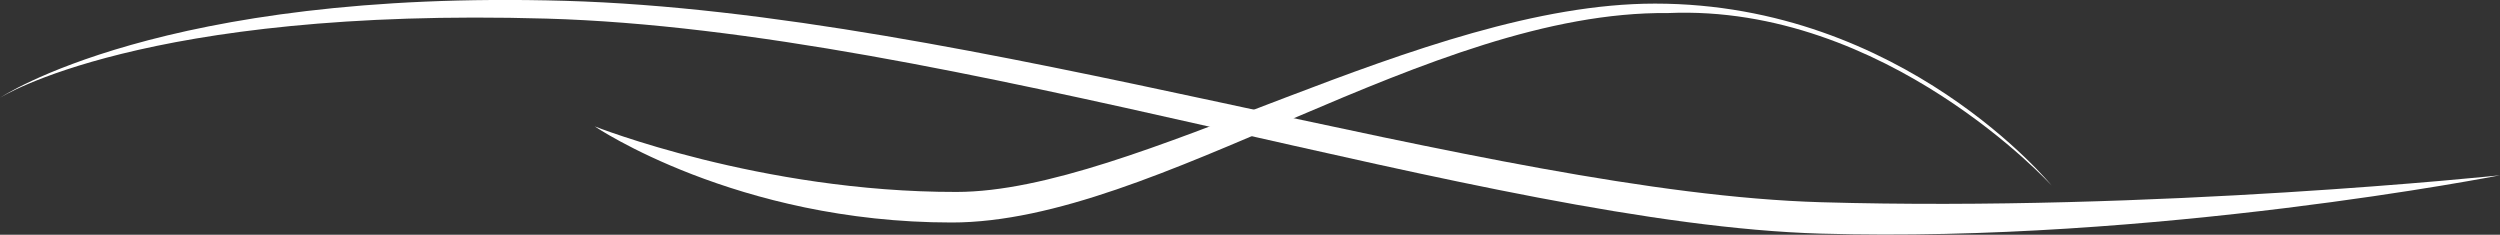<?xml version="1.0" encoding="UTF-8"?> <svg xmlns="http://www.w3.org/2000/svg" xmlns:xlink="http://www.w3.org/1999/xlink" version="1.1" id="b" x="0px" y="0px" viewBox="0 0 900 84.5" style="enable-background:new 0 0 900 84.5;" xml:space="preserve"><rect x="0" y="0" width="900" height="84.5" fill="#333333" stroke="none"/> <style type="text/css"> .st0{fill:#FFFFFF;} </style> <g id="c"> <path id="d" class="st0" d="M214.1,45.5c0,0,51,34.6,128.5,34.6c74,0,171.6-76.3,257.9-75.4c78.4-3.4,138.1,62.1,138.1,62.1l0,0 c0,0-53.3-65.5-142.8-65.5c-83.9,0-187.5,67.8-251.5,67.8C273.9,69.2,214.1,45.5,214.1,45.5L214.1,45.5z"></path> <path class="st0" d="M0,35.2c0,0,51.2-32.7,196.8-28.5s338.6,73.9,458.6,77.4c120,3.5,244.6-21,244.6-21l0,0 c0,0-124.4,13.2-244.5,9.7S349,4.5,203.5,0.3C57.9-3.9,0,35.2,0,35.2L0,35.2z"></path> </g> </svg> 